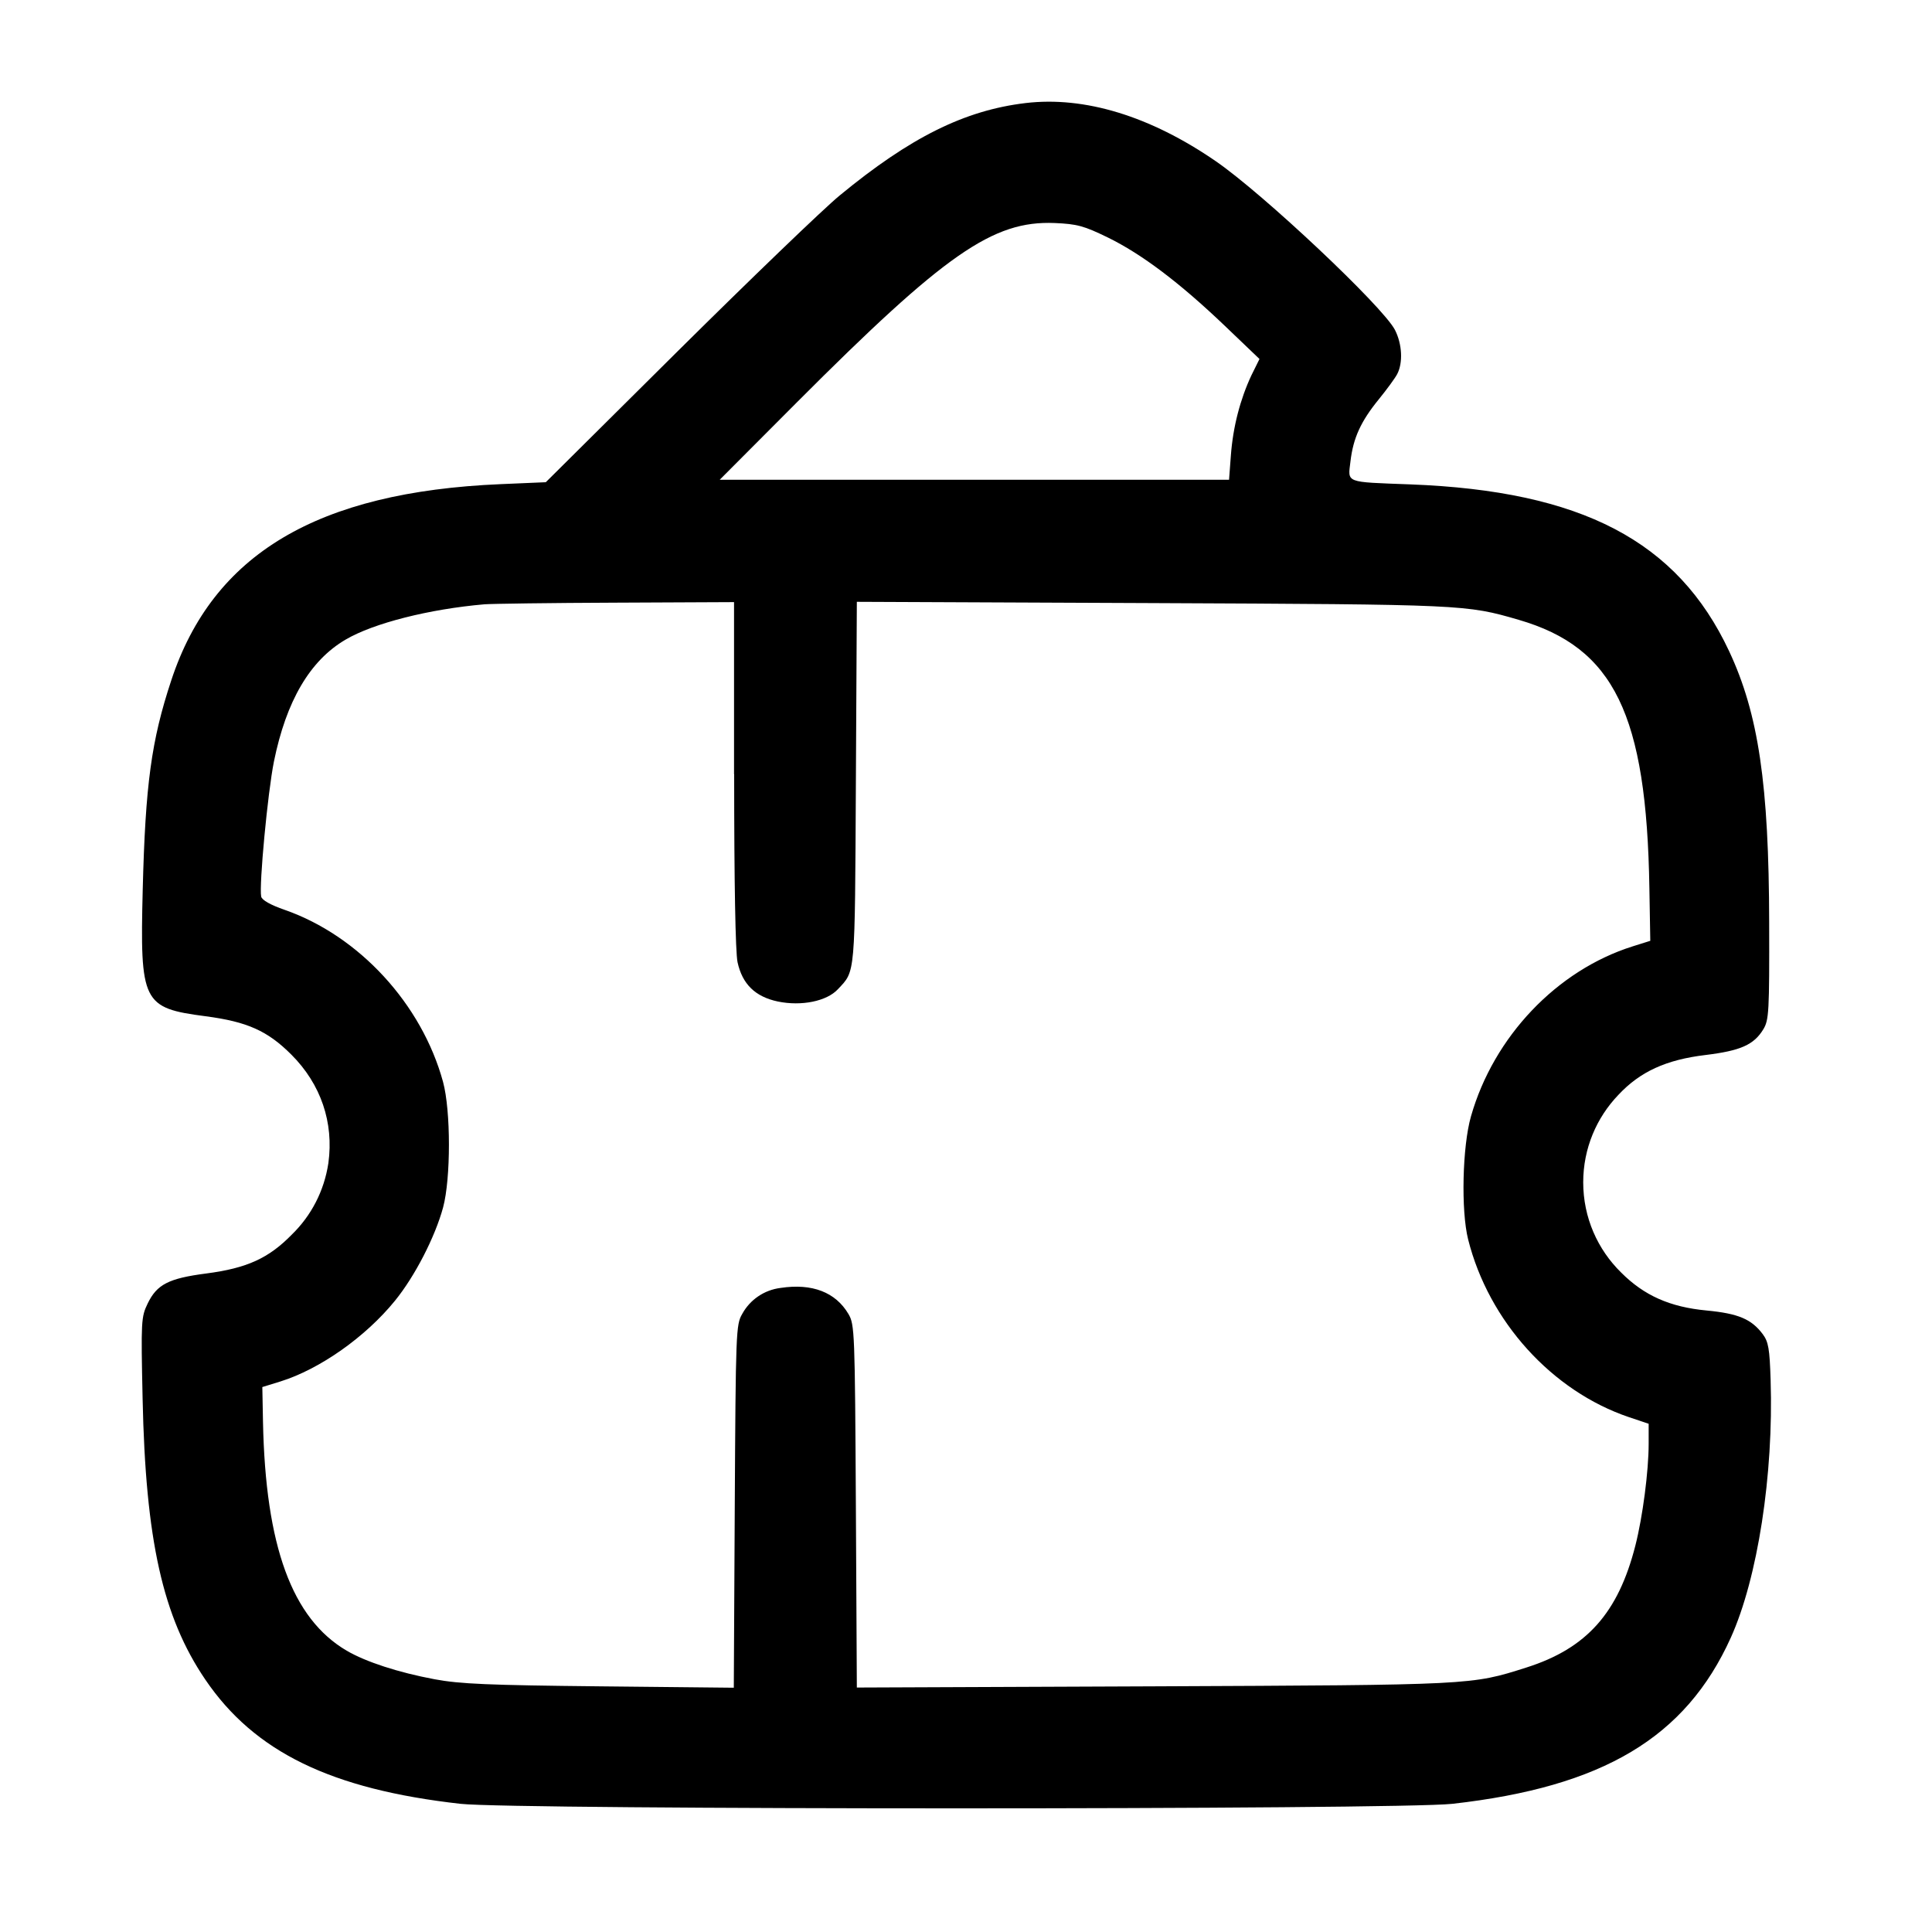 <!-- Generated by IcoMoon.io -->
<svg version="1.1" xmlns="http://www.w3.org/2000/svg" width="32" height="32" viewBox="0 0 32 32">
<title>ticket-2</title>
<path d="M16.987 1.707c-1.011 0.12-1.913 0.569-3.081 1.532-0.271 0.223-1.476 1.383-2.679 2.576l-2.187 2.172-0.747 0.032c-3.040 0.129-4.767 1.159-5.456 3.249-0.331 1-0.429 1.727-0.473 3.464-0.047 1.873-0.003 1.964 1.039 2.1 0.692 0.091 1.028 0.241 1.423 0.636 0.489 0.489 0.705 1.124 0.613 1.796-0.070 0.466-0.287 0.873-0.601 1.18l-0 0c-0.387 0.397-0.747 0.561-1.423 0.649-0.623 0.081-0.816 0.181-0.969 0.497-0.108 0.223-0.112 0.287-0.084 1.575 0.049 2.343 0.333 3.617 1.039 4.655 0.813 1.197 2.085 1.817 4.227 2.057 0.889 0.1 15.537 0.1 16.427 0 2.495-0.28 3.864-1.097 4.612-2.751 0.445-0.985 0.711-2.699 0.66-4.269-0.016-0.517-0.036-0.633-0.131-0.76-0.187-0.249-0.405-0.341-0.929-0.391-0.608-0.057-1.036-0.248-1.416-0.629-0.388-0.38-0.628-0.909-0.628-1.494 0-0.563 0.222-1.073 0.583-1.449l-0.001 0.001c0.36-0.385 0.791-0.583 1.445-0.661 0.579-0.071 0.8-0.168 0.957-0.427 0.092-0.153 0.1-0.289 0.096-1.767-0.004-2.288-0.177-3.457-0.664-4.496-0.855-1.823-2.443-2.653-5.279-2.761-1.095-0.041-1.035-0.019-0.992-0.381 0.045-0.387 0.172-0.664 0.469-1.028 0.131-0.161 0.268-0.348 0.304-0.416 0.099-0.187 0.084-0.5-0.037-0.735-0.199-0.385-2.18-2.252-2.967-2.793-1.085-0.747-2.172-1.079-3.151-0.963zM18.348 3.933c0.564 0.276 1.189 0.748 1.936 1.461l0.577 0.552-0.135 0.273c-0.183 0.392-0.304 0.848-0.339 1.327l-0.001 0.013-0.029 0.387h-8.436l1.279-1.283c2.455-2.46 3.245-3.011 4.268-2.969 0.375 0.016 0.485 0.047 0.88 0.239zM12.16 12.824c0 1.796 0.021 2.948 0.056 3.113 0.079 0.363 0.293 0.572 0.667 0.651 0.392 0.081 0.811-0.004 0.996-0.204 0.291-0.311 0.28-0.189 0.297-3.413l0.016-3.003 4.891 0.021c5.168 0.023 5.201 0.024 6.071 0.277 1.579 0.459 2.119 1.565 2.165 4.445l0.015 0.872-0.293 0.092c-1.255 0.396-2.301 1.495-2.677 2.815-0.143 0.499-0.167 1.564-0.047 2.039 0.341 1.357 1.389 2.513 2.665 2.944l0.325 0.109v0.329c0 0.456-0.099 1.213-0.22 1.688-0.285 1.119-0.808 1.704-1.807 2.021-0.916 0.291-0.875 0.288-6.171 0.311l-4.917 0.020-0.016-3.003c-0.016-2.891-0.020-3.009-0.123-3.184-0.213-0.361-0.601-0.511-1.123-0.432-0.276 0.034-0.508 0.198-0.635 0.428l-0.002 0.004c-0.103 0.175-0.107 0.292-0.123 3.185l-0.016 3.005-2.224-0.023c-1.841-0.019-2.311-0.039-2.731-0.117-0.603-0.113-1.139-0.288-1.456-0.473-0.907-0.532-1.345-1.732-1.387-3.788l-0.011-0.579 0.301-0.093c0.652-0.204 1.409-0.737 1.896-1.337 0.329-0.404 0.664-1.055 0.797-1.545 0.129-0.481 0.129-1.601-0.001-2.080-0.352-1.289-1.389-2.417-2.62-2.848-0.24-0.083-0.38-0.163-0.392-0.221-0.037-0.185 0.108-1.723 0.211-2.236 0.204-1.005 0.597-1.676 1.189-2.021 0.46-0.271 1.384-0.505 2.299-0.584 0.117-0.009 1.095-0.023 2.173-0.027l1.96-0.009v2.851z"></path>
</svg>
